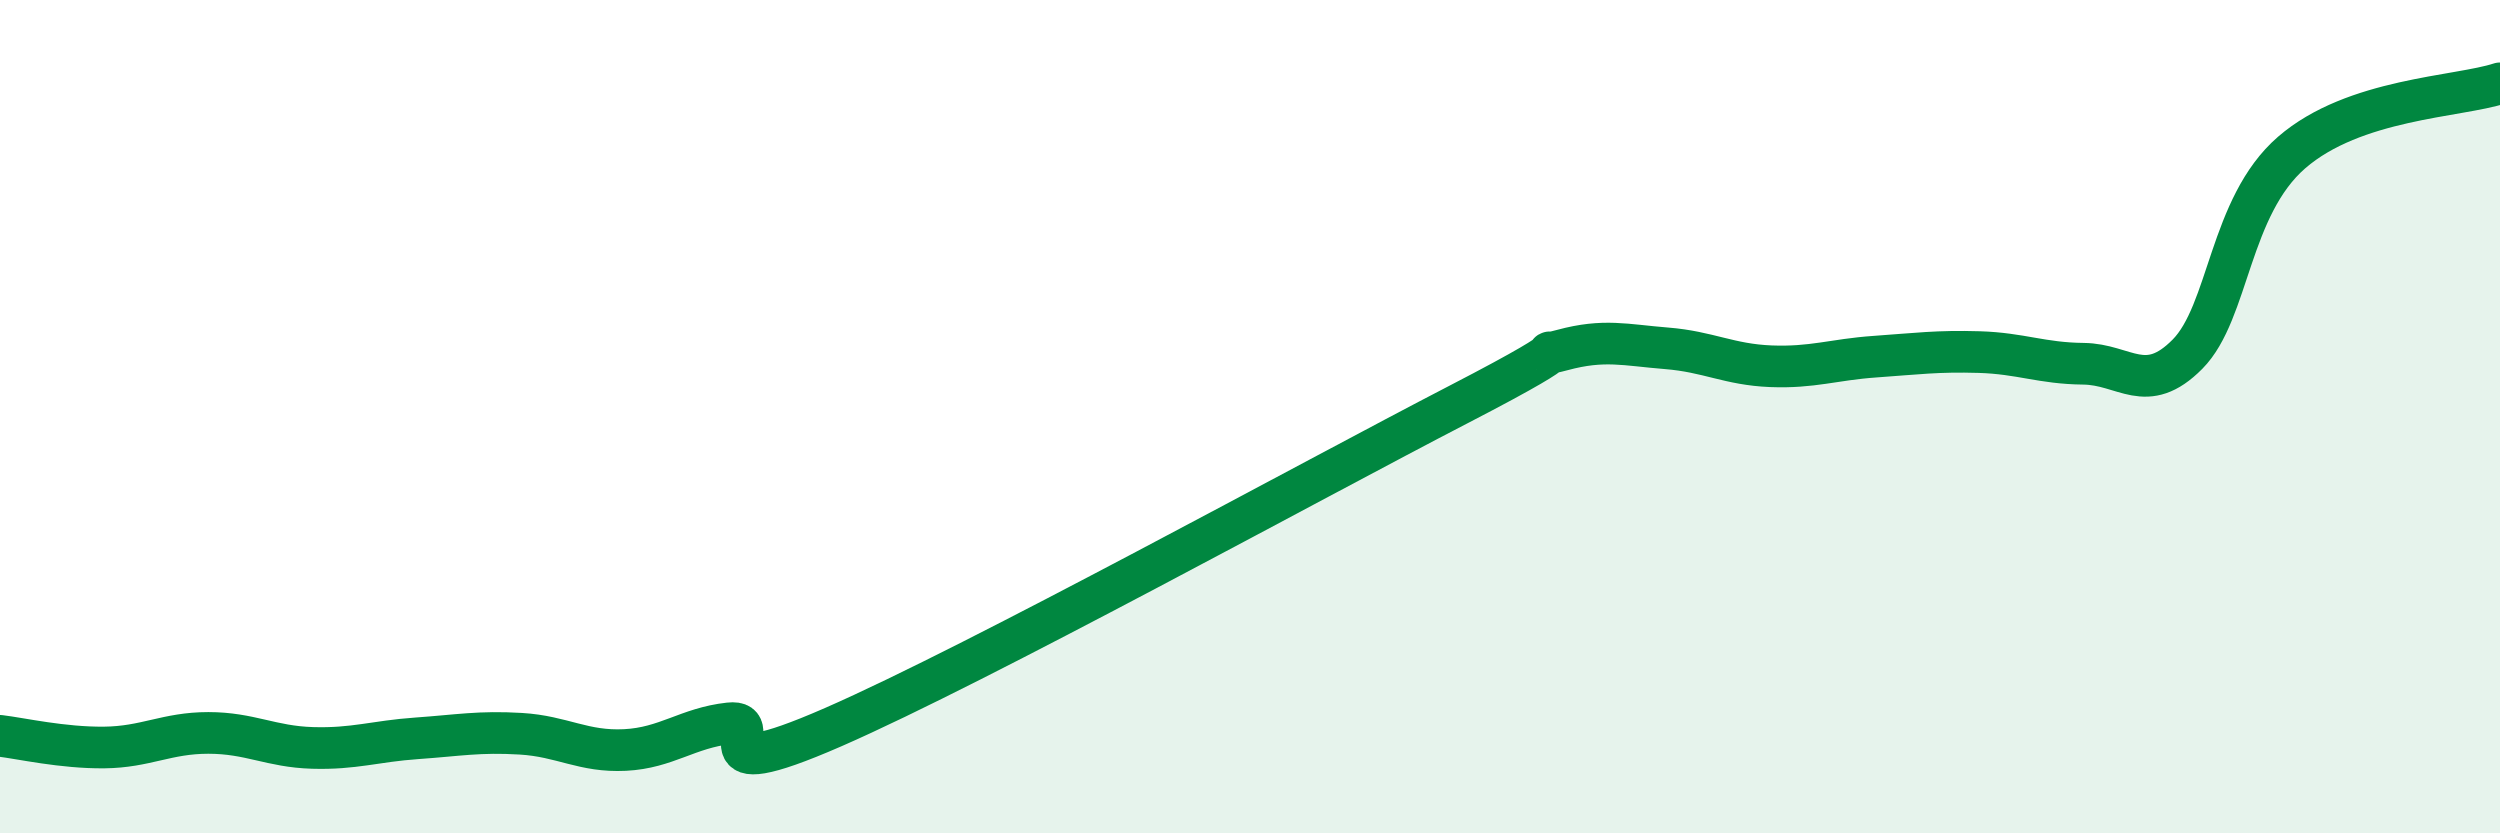 
    <svg width="60" height="20" viewBox="0 0 60 20" xmlns="http://www.w3.org/2000/svg">
      <path
        d="M 0,17.66 C 0.5,17.72 1.5,17.95 2.5,17.94 C 3.5,17.93 4,17.59 5,17.59 C 6,17.59 6.5,17.92 7.5,17.95 C 8.5,17.98 9,17.79 10,17.72 C 11,17.65 11.5,17.55 12.5,17.61 C 13.5,17.67 14,18.05 15,18 C 16,17.95 16.5,17.47 17.5,17.36 C 18.5,17.25 16.5,18.98 20,17.45 C 23.5,15.92 31.5,11.52 35,9.71 C 38.5,7.9 36.5,8.67 37.5,8.4 C 38.5,8.13 39,8.28 40,8.36 C 41,8.44 41.5,8.75 42.5,8.79 C 43.5,8.83 44,8.63 45,8.56 C 46,8.49 46.5,8.42 47.5,8.45 C 48.5,8.48 49,8.72 50,8.73 C 51,8.74 51.5,9.51 52.5,8.5 C 53.5,7.49 53.5,4.96 55,3.66 C 56.5,2.36 59,2.33 60,2L60 20L0 20Z"
        fill="#008740"
        opacity="0.1"
        stroke-linecap="round"
        stroke-linejoin="round"
      />
      <path
        d="M 0,17.66 C 0.5,17.72 1.5,17.95 2.5,17.94 C 3.5,17.93 4,17.59 5,17.59 C 6,17.59 6.5,17.92 7.5,17.95 C 8.5,17.98 9,17.79 10,17.72 C 11,17.65 11.5,17.55 12.5,17.61 C 13.5,17.67 14,18.05 15,18 C 16,17.95 16.5,17.47 17.5,17.36 C 18.5,17.25 16.5,18.98 20,17.45 C 23.5,15.92 31.5,11.52 35,9.71 C 38.5,7.9 36.5,8.67 37.5,8.4 C 38.5,8.13 39,8.28 40,8.36 C 41,8.44 41.5,8.75 42.5,8.79 C 43.5,8.83 44,8.63 45,8.56 C 46,8.49 46.5,8.42 47.5,8.45 C 48.5,8.48 49,8.72 50,8.73 C 51,8.74 51.5,9.51 52.5,8.5 C 53.5,7.49 53.5,4.96 55,3.66 C 56.5,2.36 59,2.33 60,2"
        stroke="#008740"
        stroke-width="1"
        fill="none"
        stroke-linecap="round"
        stroke-linejoin="round"
      />
    </svg>
  